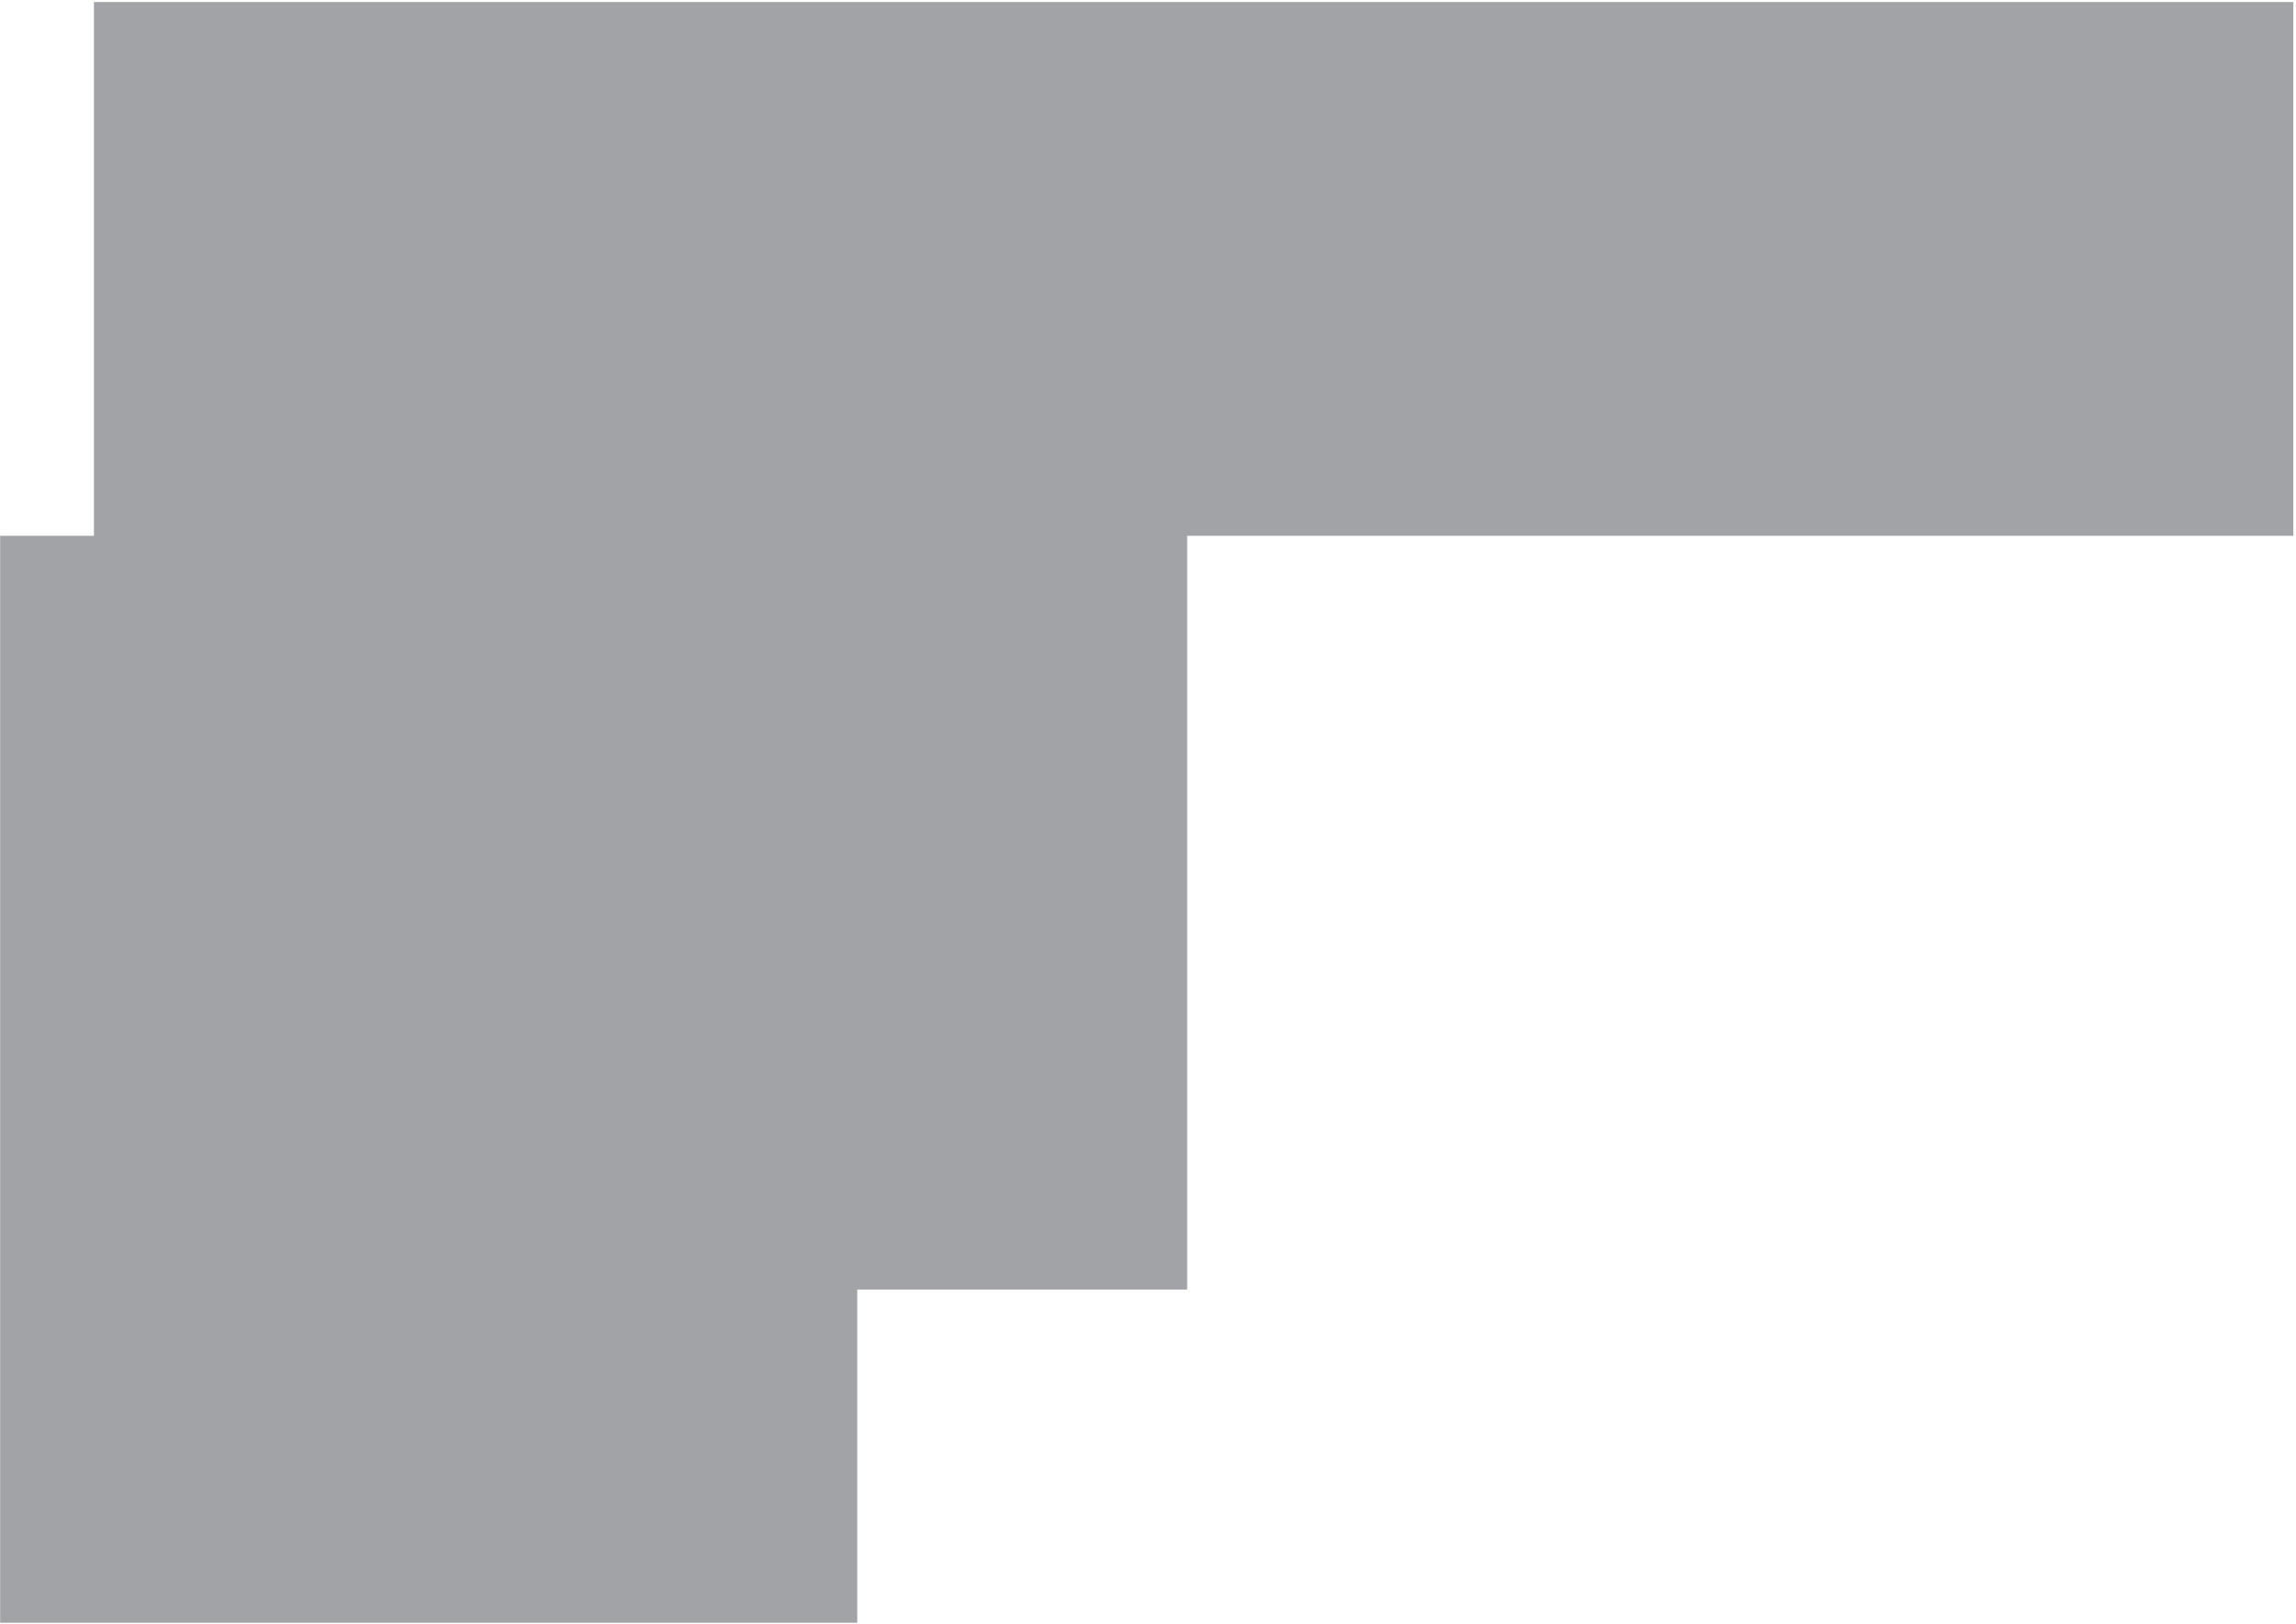 <svg width="379" height="268" viewBox="0 0 379 268" fill="none" xmlns="http://www.w3.org/2000/svg">
<path d="M0.025 267.822H141.508V212.83H195.966V88.432H378.559V0.339H15.508V88.432H0.025V267.822Z" fill="#63666B" fill-opacity="0.6"/>
</svg>
